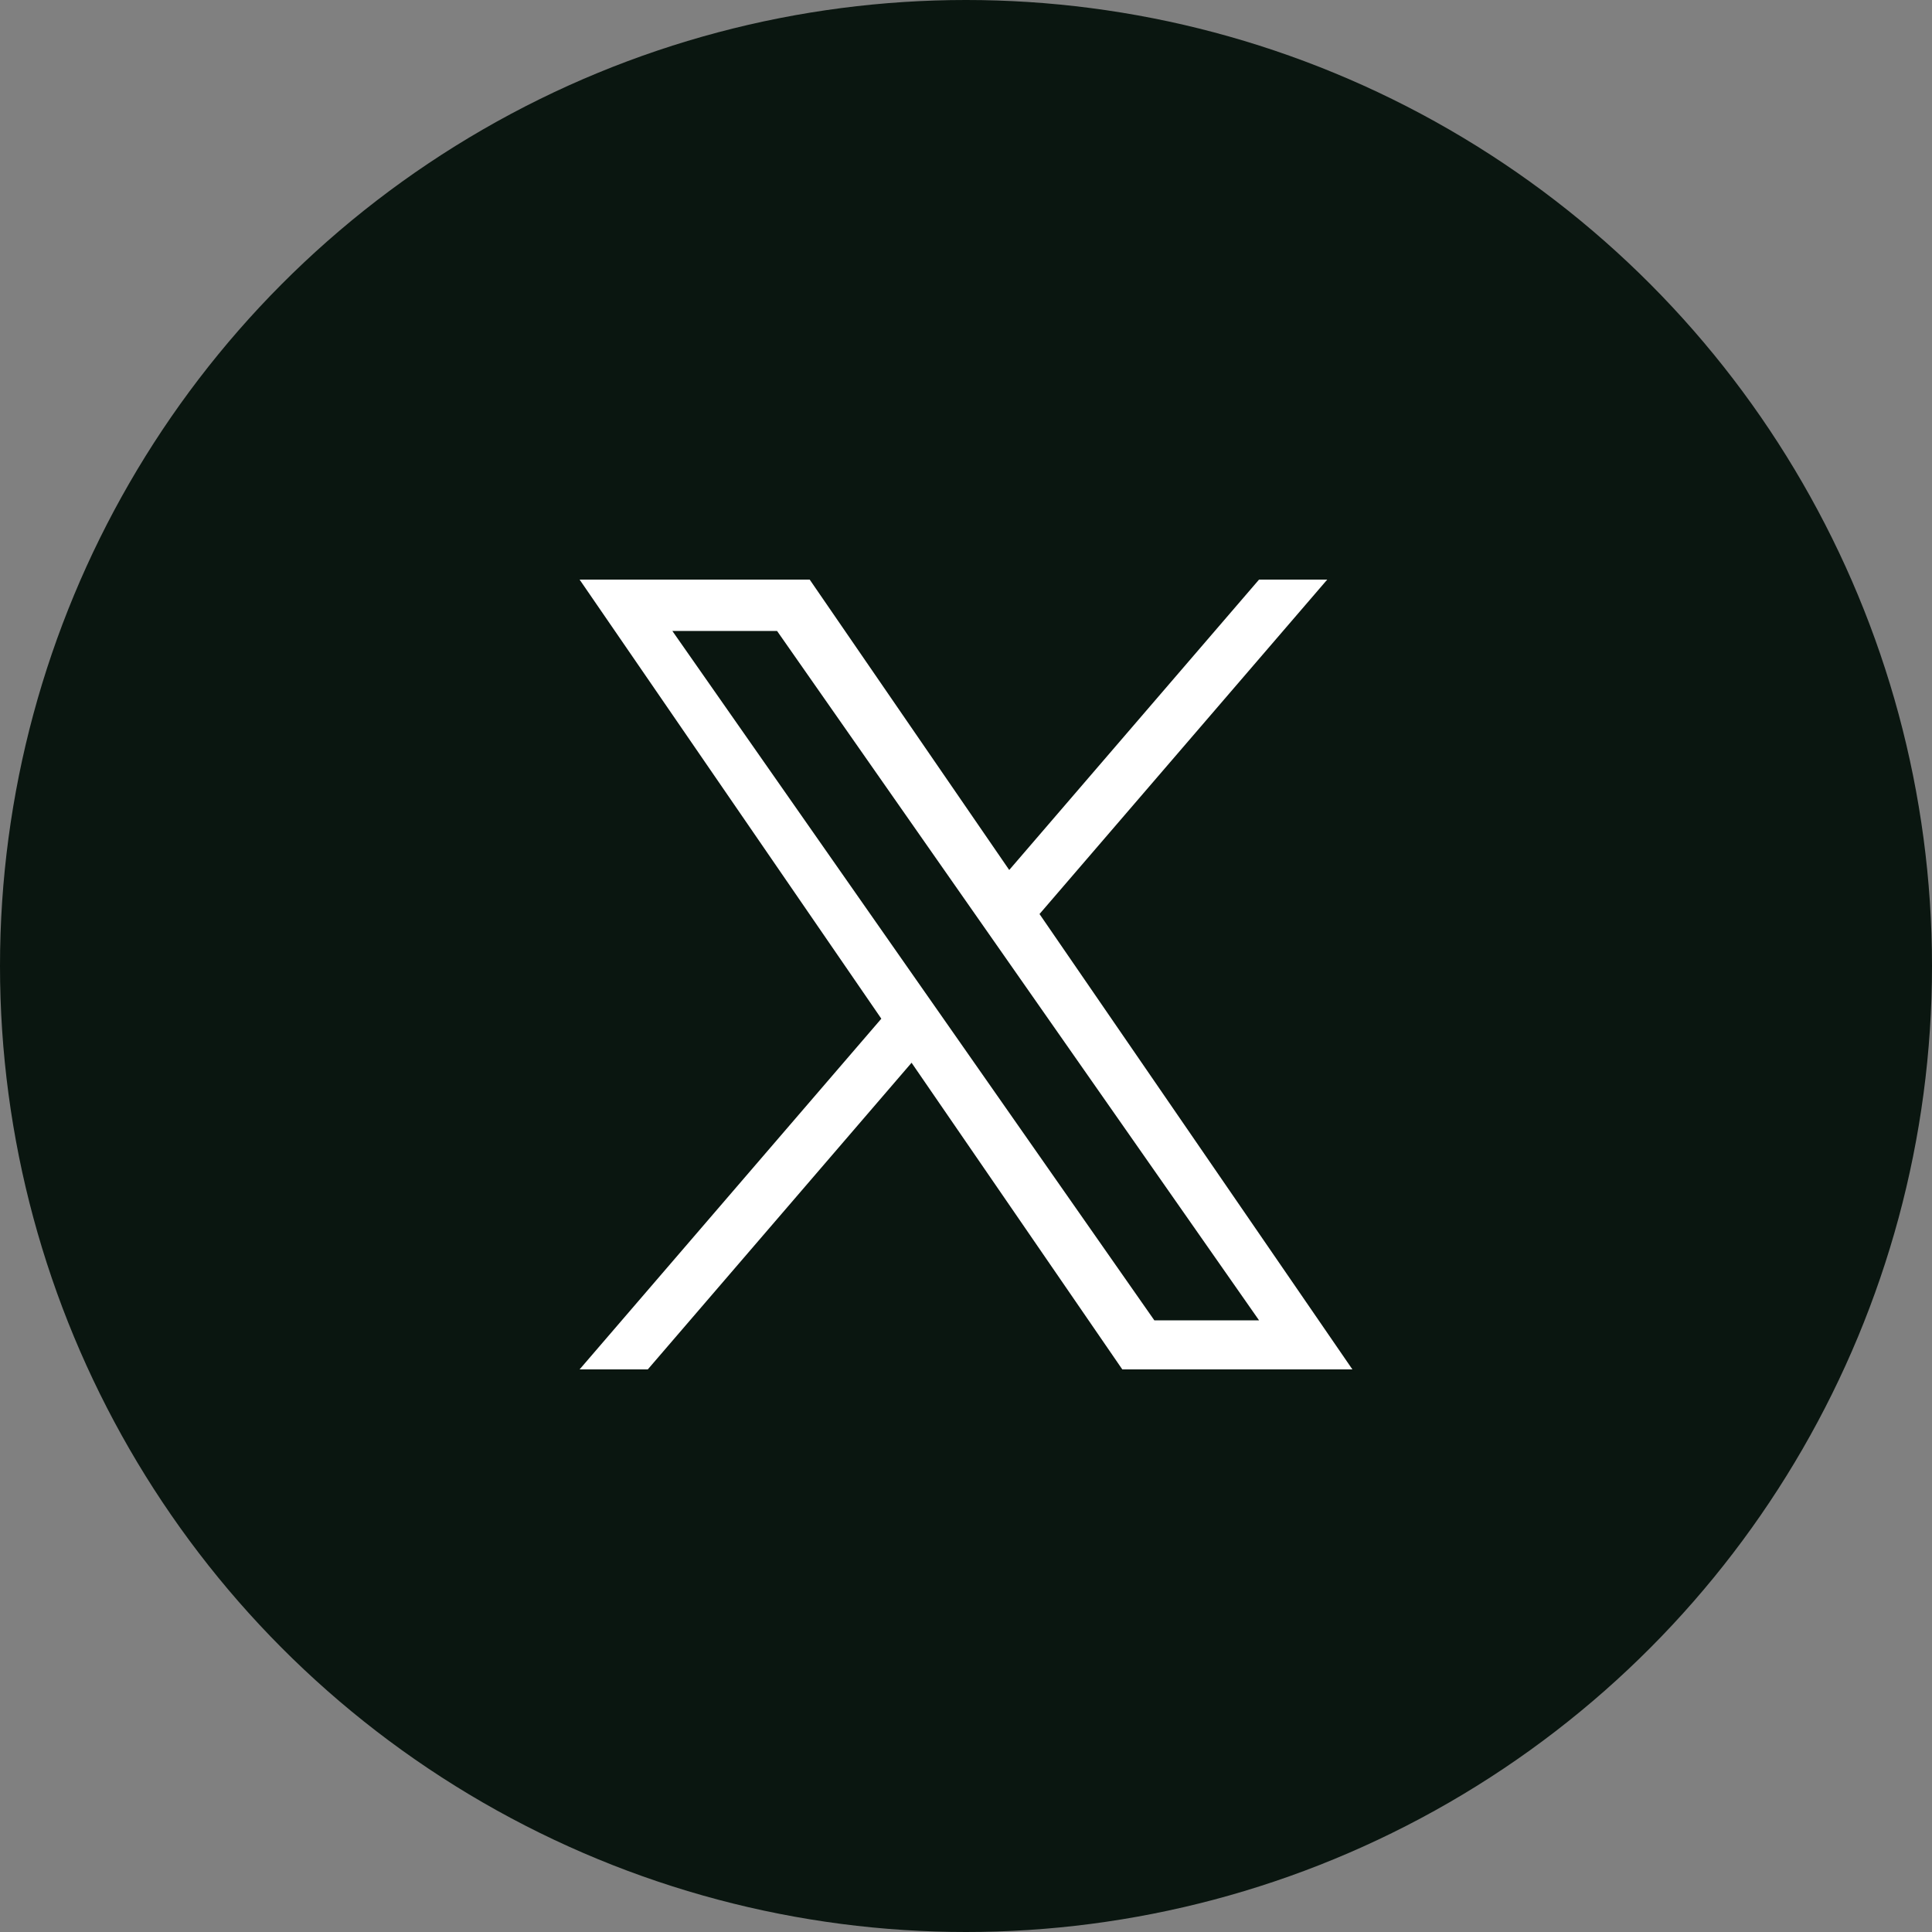 <svg width="40" height="40" viewBox="0 0 40 40" fill="none" xmlns="http://www.w3.org/2000/svg">
<rect x="0" y="0" width="40" height="40" fill="#808080" stroke="none"/>
<circle cx="20" cy="20" r="20" fill="#0A1610"/>
<g clip-path="url(#clip0_3908_8129)">
<path d="M21.522 18.924L27.479 12H26.067L20.895 18.012L16.764 12H12L18.247 21.091L12 28.352H13.412L18.873 22.003L23.236 28.352H28L21.522 18.924H21.522ZM19.589 21.171L18.956 20.266L13.92 13.063H16.088L20.152 18.876L20.785 19.781L26.068 27.337H23.9L19.589 21.171V21.171Z" fill="white"/>
</g>
<defs>
<clipPath id="clip0_3908_8129">
<rect width="16" height="16.36" fill="white" transform="translate(12 12)"/>
</clipPath>
</defs>
</svg>
